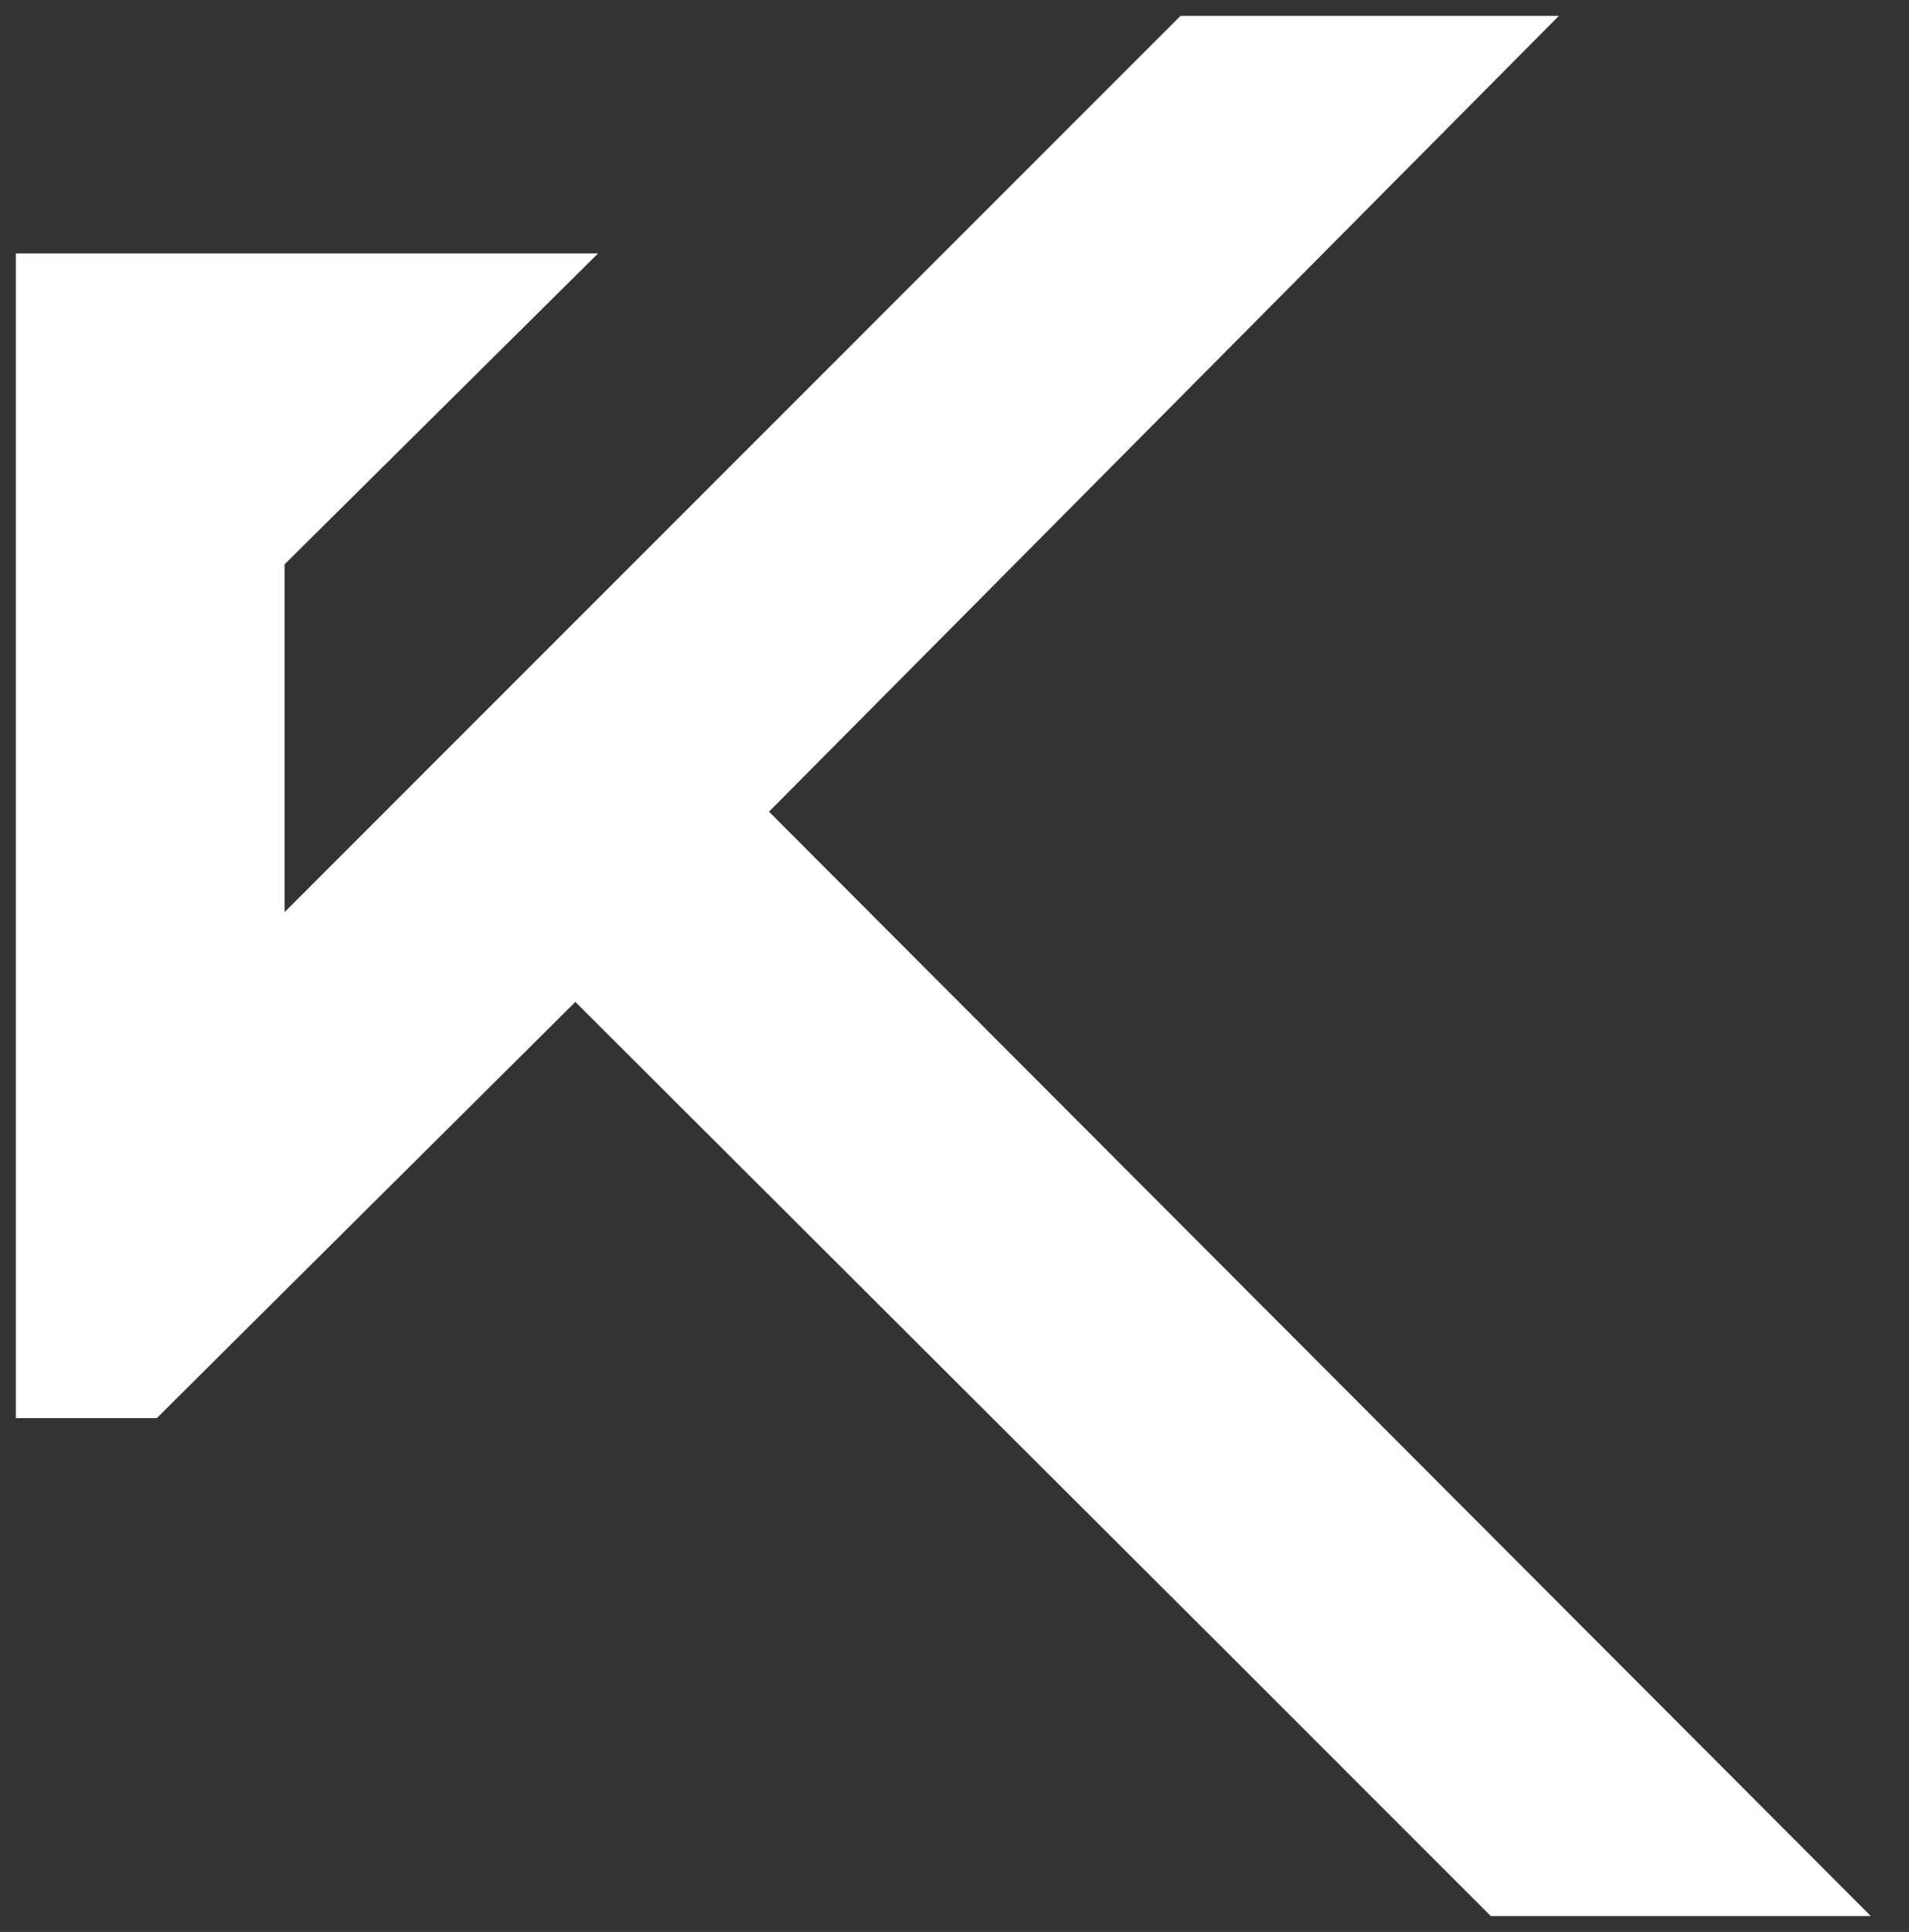 <svg xmlns="http://www.w3.org/2000/svg" width="60.278" height="61" viewBox="0 0 60.278 61">
  <rect x="0" y="0" width="60.278" height="61" fill="#333333" stroke="none"/>
  <g id="Group_431" data-name="Group 431" transform="translate(0.501 12804.5)">
    <path id="Path_363" data-name="Path 363" d="M36.776,0,8.485,28.3V17.32l9.9-9.819H0V44.276H4.452l4.033-4.013,9.182-9.128L38.089,51.514l2.421,2.421L46.574,60h12L23.782,25.128,48.724,0Z" transform="translate(-0.001 -12804)" fill="#fff" stroke="rgba(0,0,0,0)" stroke-miterlimit="10" stroke-width="1"/>
  </g>
</svg>
